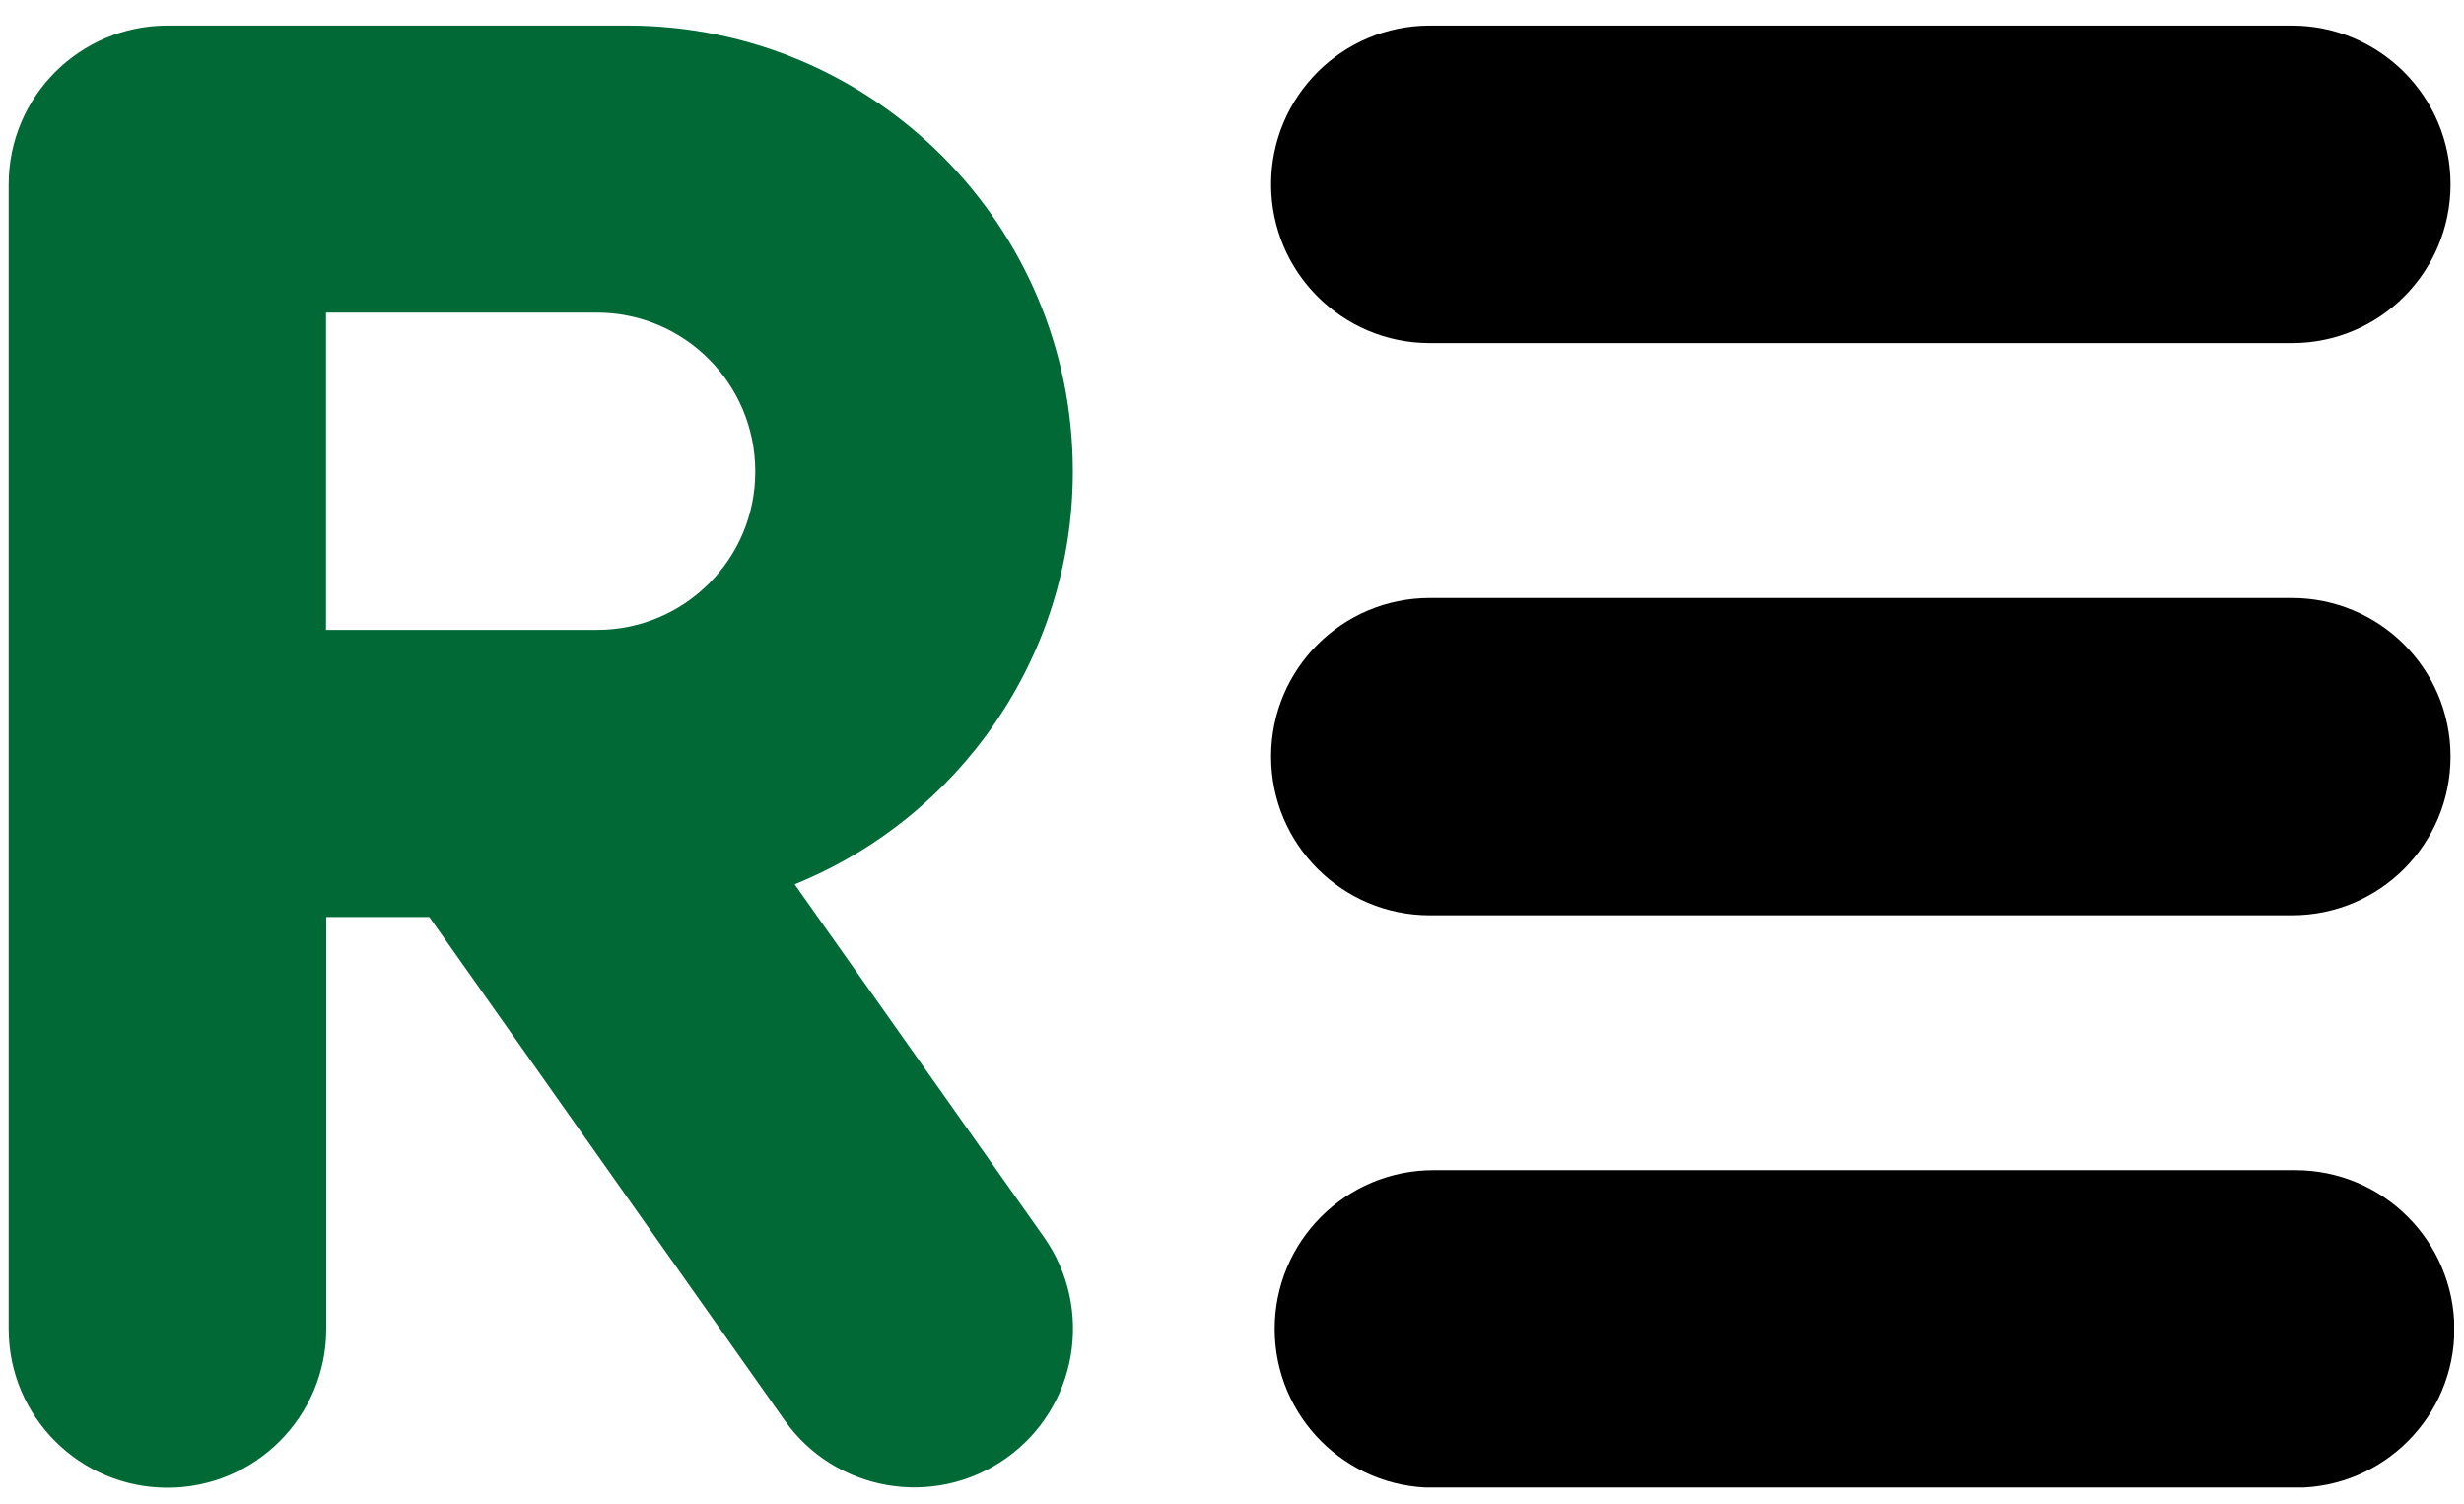 <svg width="95" height="58" viewBox="0 0 95 58" fill="none" xmlns="http://www.w3.org/2000/svg">
<g clip-path="url(#clip0_134_628)">
<path d="M88.359 0.985H55.128C51.747 0.985 49.006 3.726 49.006 7.107C49.006 10.487 51.747 13.229 55.128 13.229H88.368C91.749 13.229 94.481 10.487 94.481 7.107C94.481 3.726 91.739 0.985 88.359 0.985Z" fill="black"/>
<path d="M88.359 23.056H55.128C51.747 23.056 49.006 25.797 49.006 29.168C49.006 32.549 51.747 35.29 55.128 35.29H88.368C91.749 35.29 94.481 32.549 94.481 29.168C94.481 25.788 91.739 23.056 88.359 23.056Z" fill="black"/>
<path d="M88.498 45.117H55.267C51.886 45.117 49.145 47.858 49.145 51.239C49.145 54.619 51.886 57.361 55.267 57.361H88.507C91.887 57.361 94.629 54.619 94.629 51.239C94.619 47.858 91.878 45.117 88.498 45.117Z" fill="black"/>
<path d="M30.638 34.095C36.927 31.548 41.363 25.38 41.363 18.175C41.363 8.681 33.667 0.985 24.183 0.985H6.456C3.075 0.985 0.334 3.726 0.334 7.107V51.239C0.334 54.619 3.075 57.361 6.456 57.361C9.836 57.361 12.578 54.619 12.578 51.239V35.355H16.551L30.249 54.758C32.194 57.518 36.019 58.176 38.779 56.231C41.539 54.286 42.197 50.47 40.252 47.701L30.638 34.095ZM23.016 24.287H12.569V12.053H23.007C26.387 12.053 29.119 14.794 29.119 18.175C29.129 21.555 26.387 24.287 23.016 24.287Z" fill="#006935"/>
</g>
<defs>
<clipPath id="clip0_134_628">
<rect width="94.284" height="56.367" fill="white" transform="translate(0.336 0.985)"/>
</clipPath>
</defs>
</svg>
